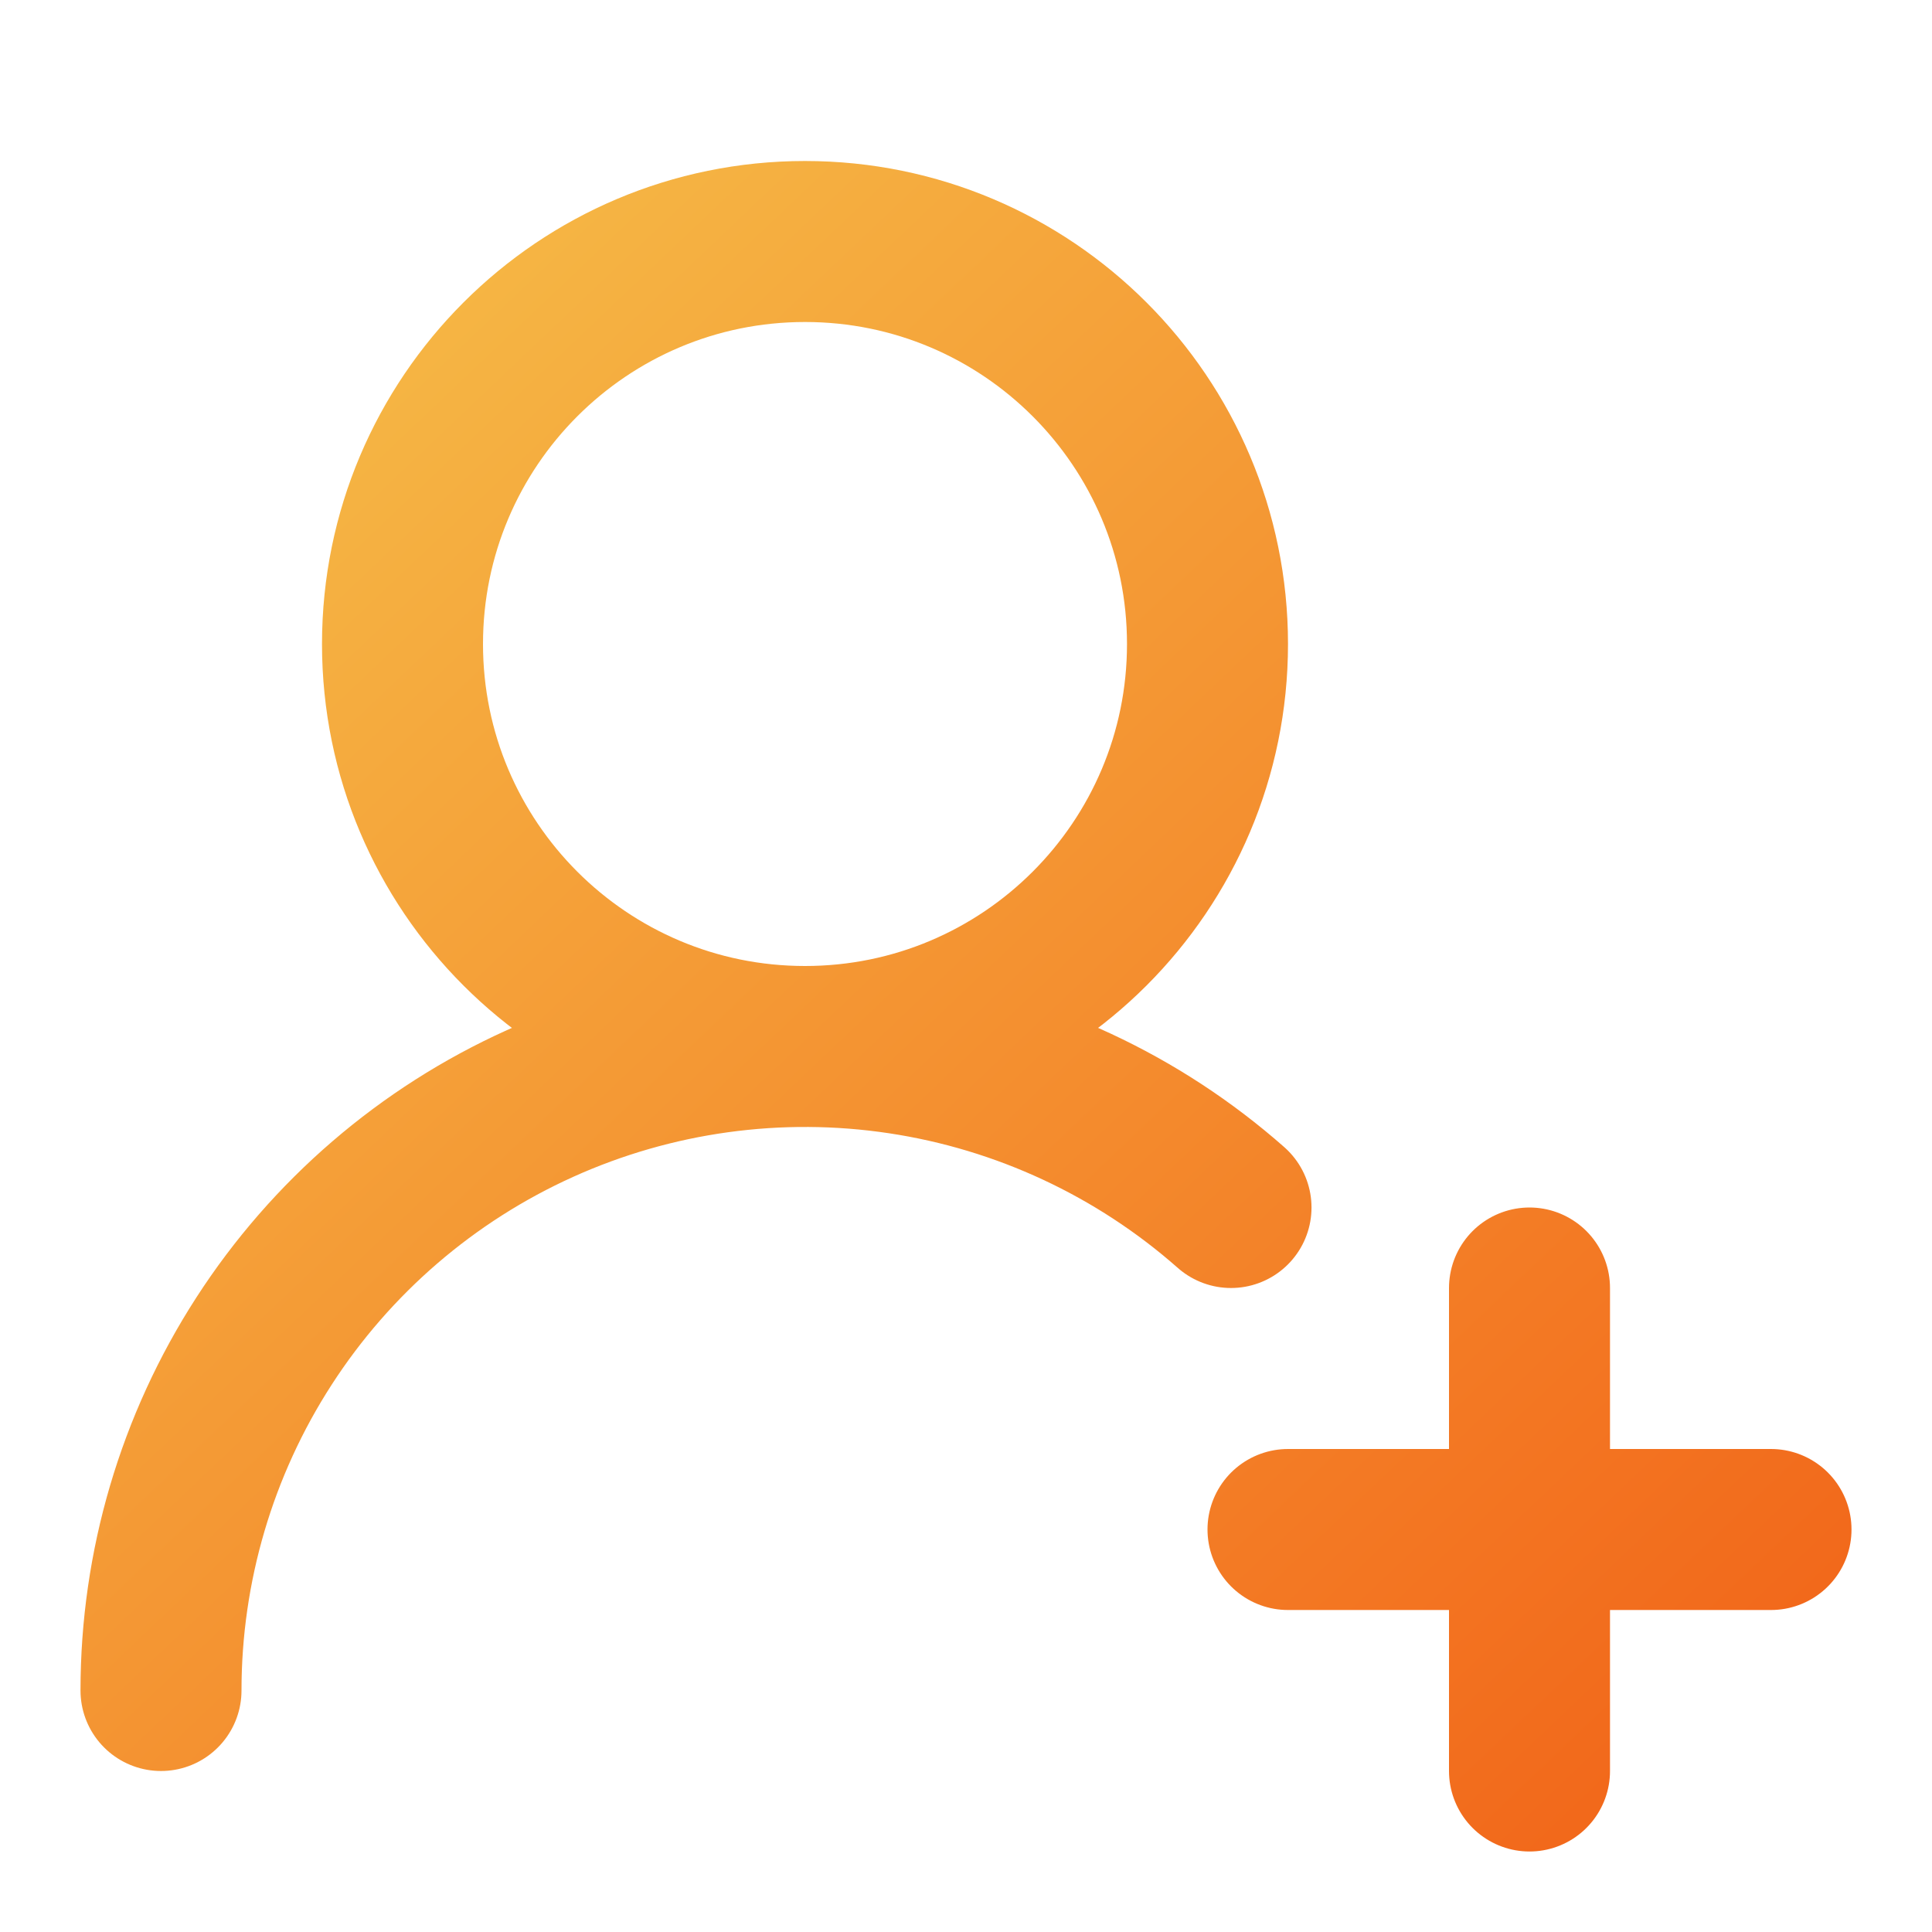 <svg width="72" height="72" viewBox="0 0 72 72" fill="none" xmlns="http://www.w3.org/2000/svg">
<path d="M6 63C6 58.381 7.332 53.86 9.838 49.98C12.344 46.099 15.916 43.024 20.126 41.124C24.336 39.224 29.005 38.578 33.572 39.266C38.14 39.953 42.412 41.944 45.876 45M57 48V66M66 57H48M45 24C45 32.284 38.284 39 30 39C21.716 39 15 32.284 15 24C15 15.716 21.716 9 30 9C38.284 9 45 15.716 45 24Z" stroke="url(#paint0_linear_5_20346)" stroke-width="6" stroke-linecap="round" stroke-linejoin="round"/>
<defs>
<linearGradient id="paint0_linear_5_20346" x1="6" y1="9" x2="62.925" y2="68.921" gradientUnits="userSpaceOnUse">
<stop stop-color="#F6BF49"/>
<stop offset="1" stop-color="#F26519"/>
</linearGradient>
</defs>
</svg>
